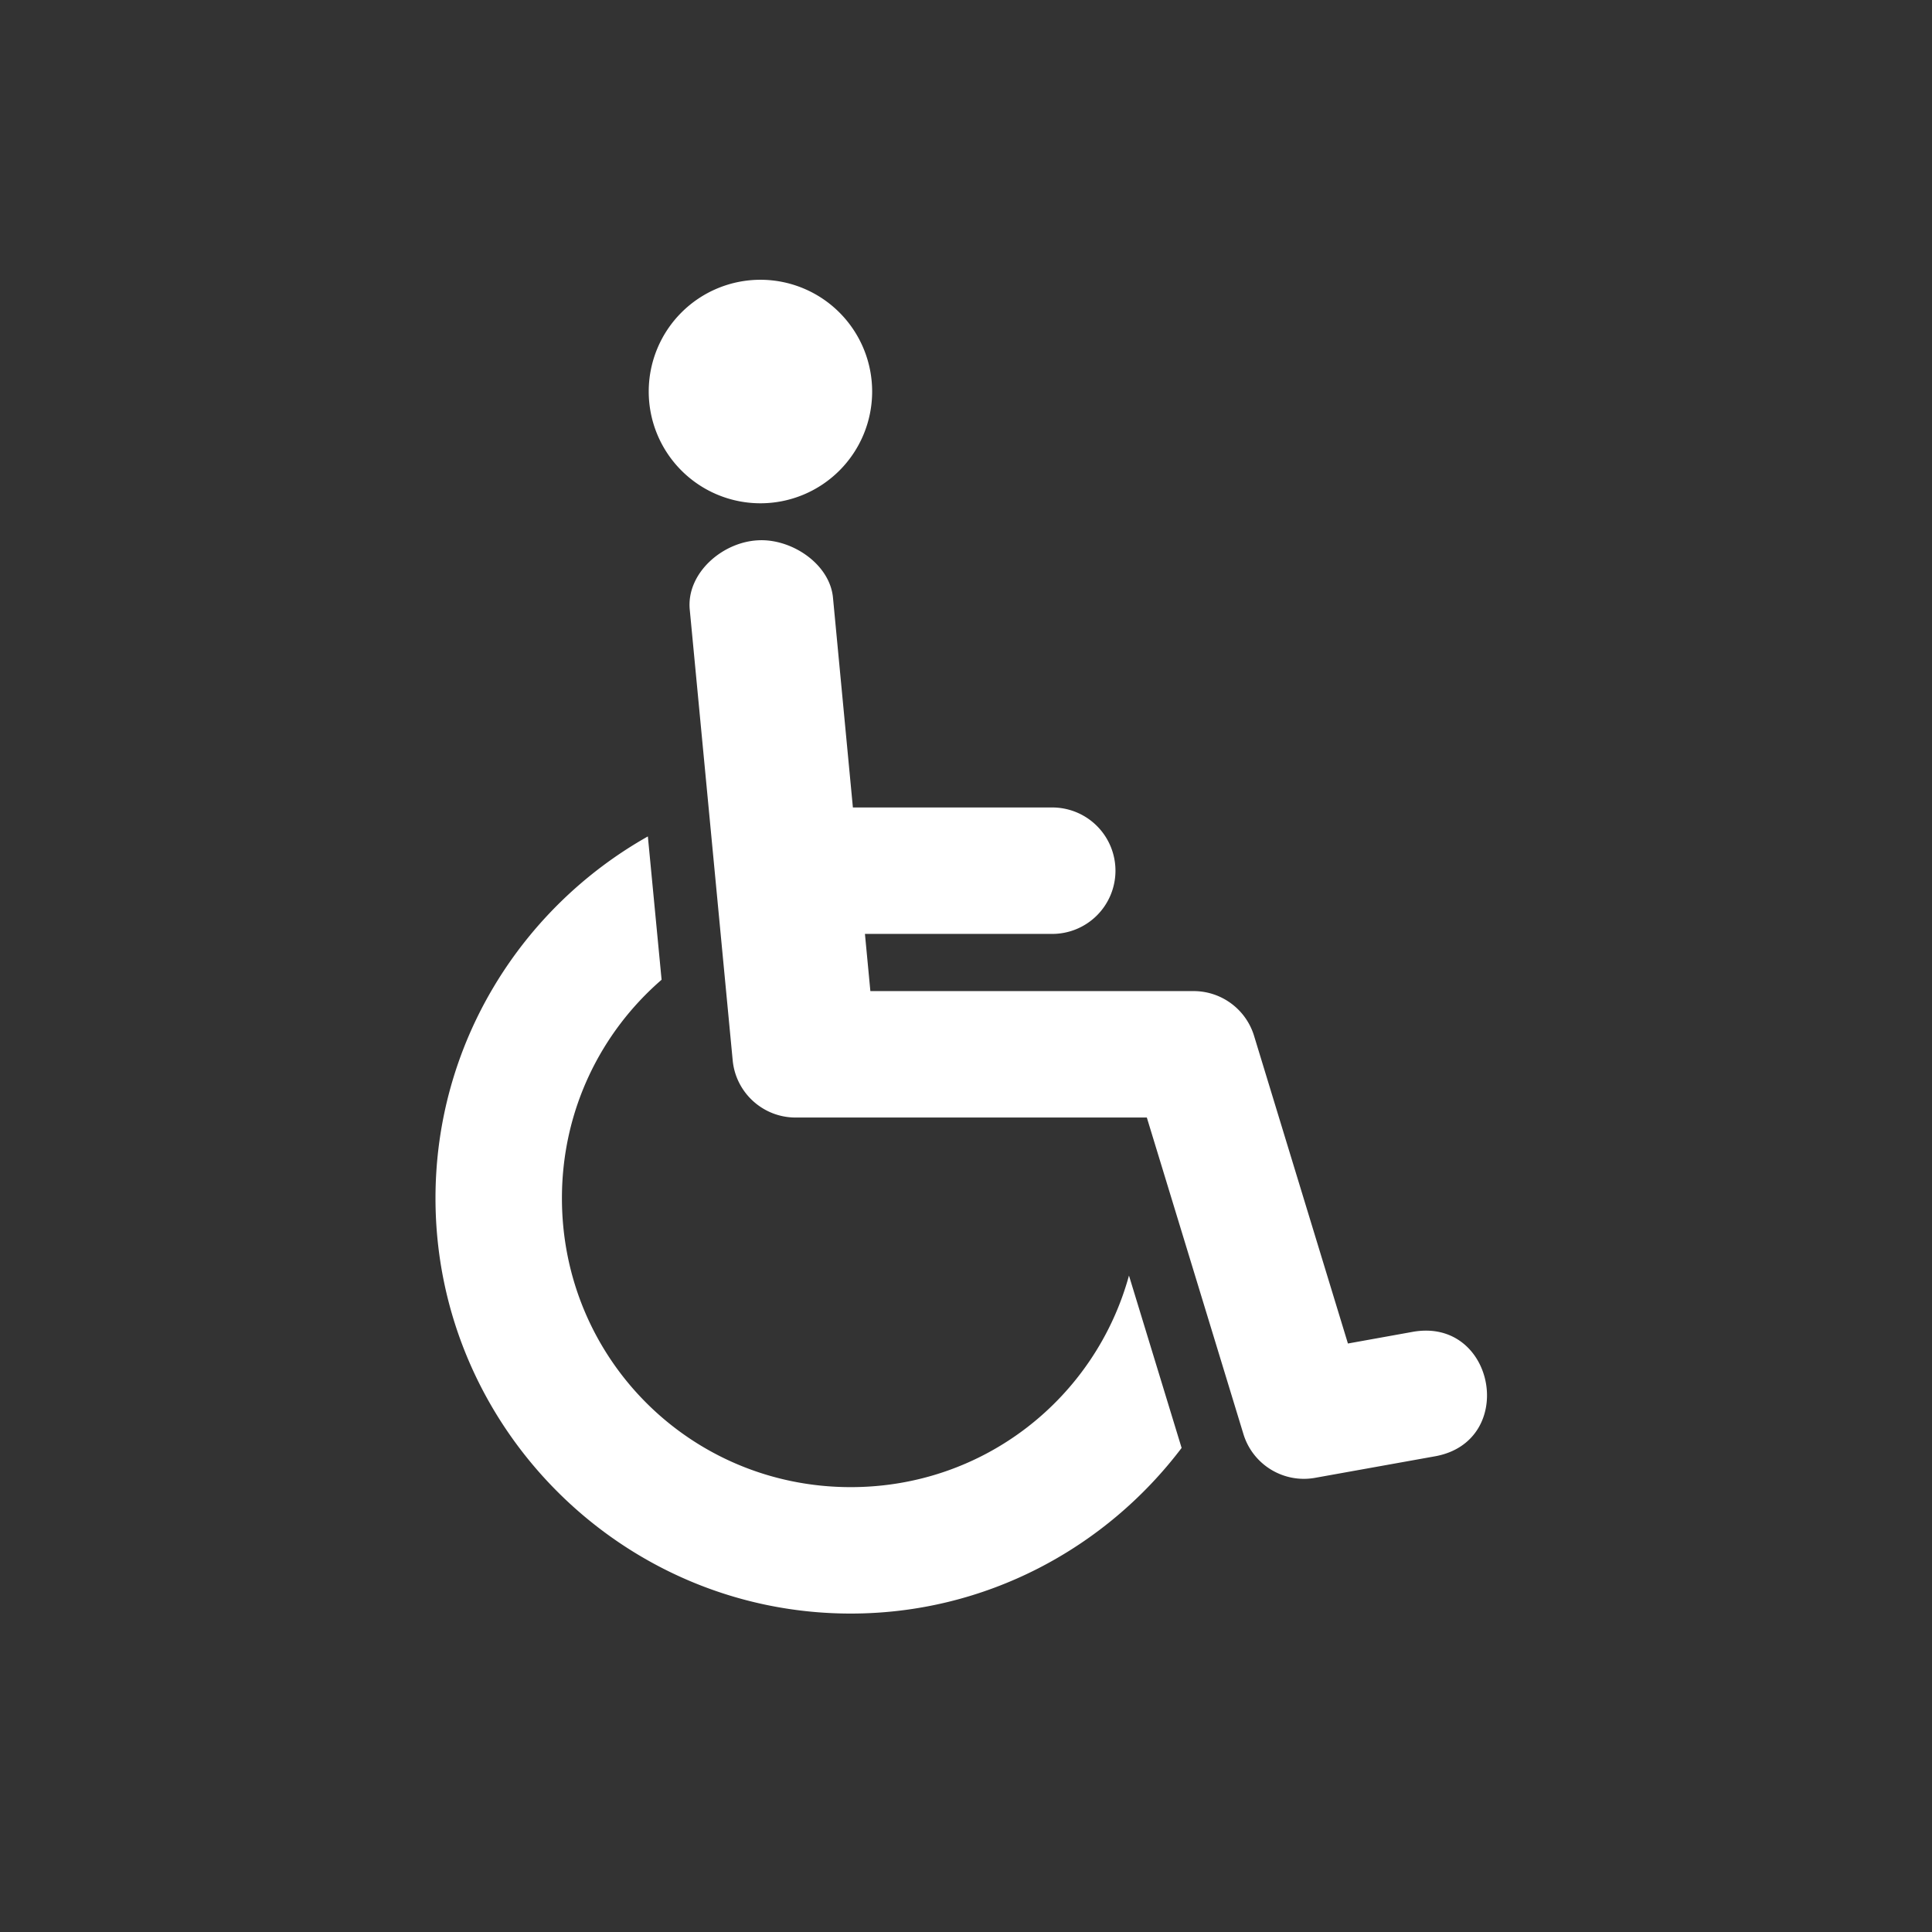<?xml version="1.0" encoding="UTF-8" standalone="no"?>
<svg
   width="200mm"
   height="200mm"
   version="1.1"
   viewBox="0 0 708.661 708.661"
   id="svg1"
   sodipodi:docname="wheelchair-1819053.svg"
   xmlns:inkscape="http://www.inkscape.org/namespaces/inkscape"
   xmlns:sodipodi="http://sodipodi.sourceforge.net/DTD/sodipodi-0.dtd"
   xmlns="http://www.w3.org/2000/svg"
   xmlns:svg="http://www.w3.org/2000/svg">
  <rect x="0" y="0" width="708.661" height="708.661" fill="#333333" stroke="none"/>
  <defs
     id="defs1" />
  <sodipodi:namedview
     id="namedview1"
     pagecolor="#ffffff"
     bordercolor="#000000"
     borderopacity="0.25"
     inkscape:showpageshadow="2"
     inkscape:pageopacity="0.0"
     inkscape:pagecheckerboard="0"
     inkscape:deskcolor="#d1d1d1"
     inkscape:document-units="mm" />
  <g
     transform="translate(0,-343.7)"
     id="g1">
    <path
       d="m 278.93,446.32 a 40.988,40.988 0 0 0 -40.975,41.011 40.988,40.988 0 0 0 40.975,40.975 40.988,40.988 0 0 0 40.975,-40.975 40.988,40.988 0 0 0 -40.975,-41.011 z m 0.111,95.535 c -13.719,0.13 -27.512,12.084 -26.012,25.722 l 15.723,165.06 c 1.141,11.893 11.13,20.974 23.078,20.976 h 128.83 l 35.432,116.11 c 3.43,11.227 14.71,18.119 26.266,16.049 l 43.801,-7.862 c 30.651,-5.306 22.396,-51.326 -8.188,-45.648 l -23.549,4.239 -34.417,-112.82 c -2.966,-9.764 -11.967,-16.441 -22.172,-16.448 h -118.58 l -1.992,-20.976 h 68.364 a 23.189,23.189 0 1 0 0,-46.373 h -72.783 l -7.282,-76.732 c -0.991,-12.134 -14.346,-21.437 -26.519,-21.302 z m -41.41,108.65 c -46.393,26.161 -77.891,75.857 -77.892,132.71 0,83.853 68.452,152.34 152.31,152.34 49.497,0 93.502,-23.955 121.37,-60.756 l -19.31,-63.219 c -12.326,44.876 -53.111,77.602 -102.06,77.602 -58.792,0 -105.93,-47.178 -105.93,-105.97 0,-32.152 14.162,-60.759 36.555,-80.138 l -5.036,-52.568 z"
       color="#000000"
       color-rendering="auto"
       fill-rule="evenodd"
       image-rendering="auto"
       shape-rendering="auto"
       solid-color="#000000"
       style="text-indent:0;text-decoration-line:none;text-decoration-style:solid;text-decoration-color:#000000;text-transform:none;white-space:normal;opacity:1;isolation:auto;mix-blend-mode:normal;fill:#ffffff;fill-opacity:1"
       id="path1" />
  </g>
</svg>
